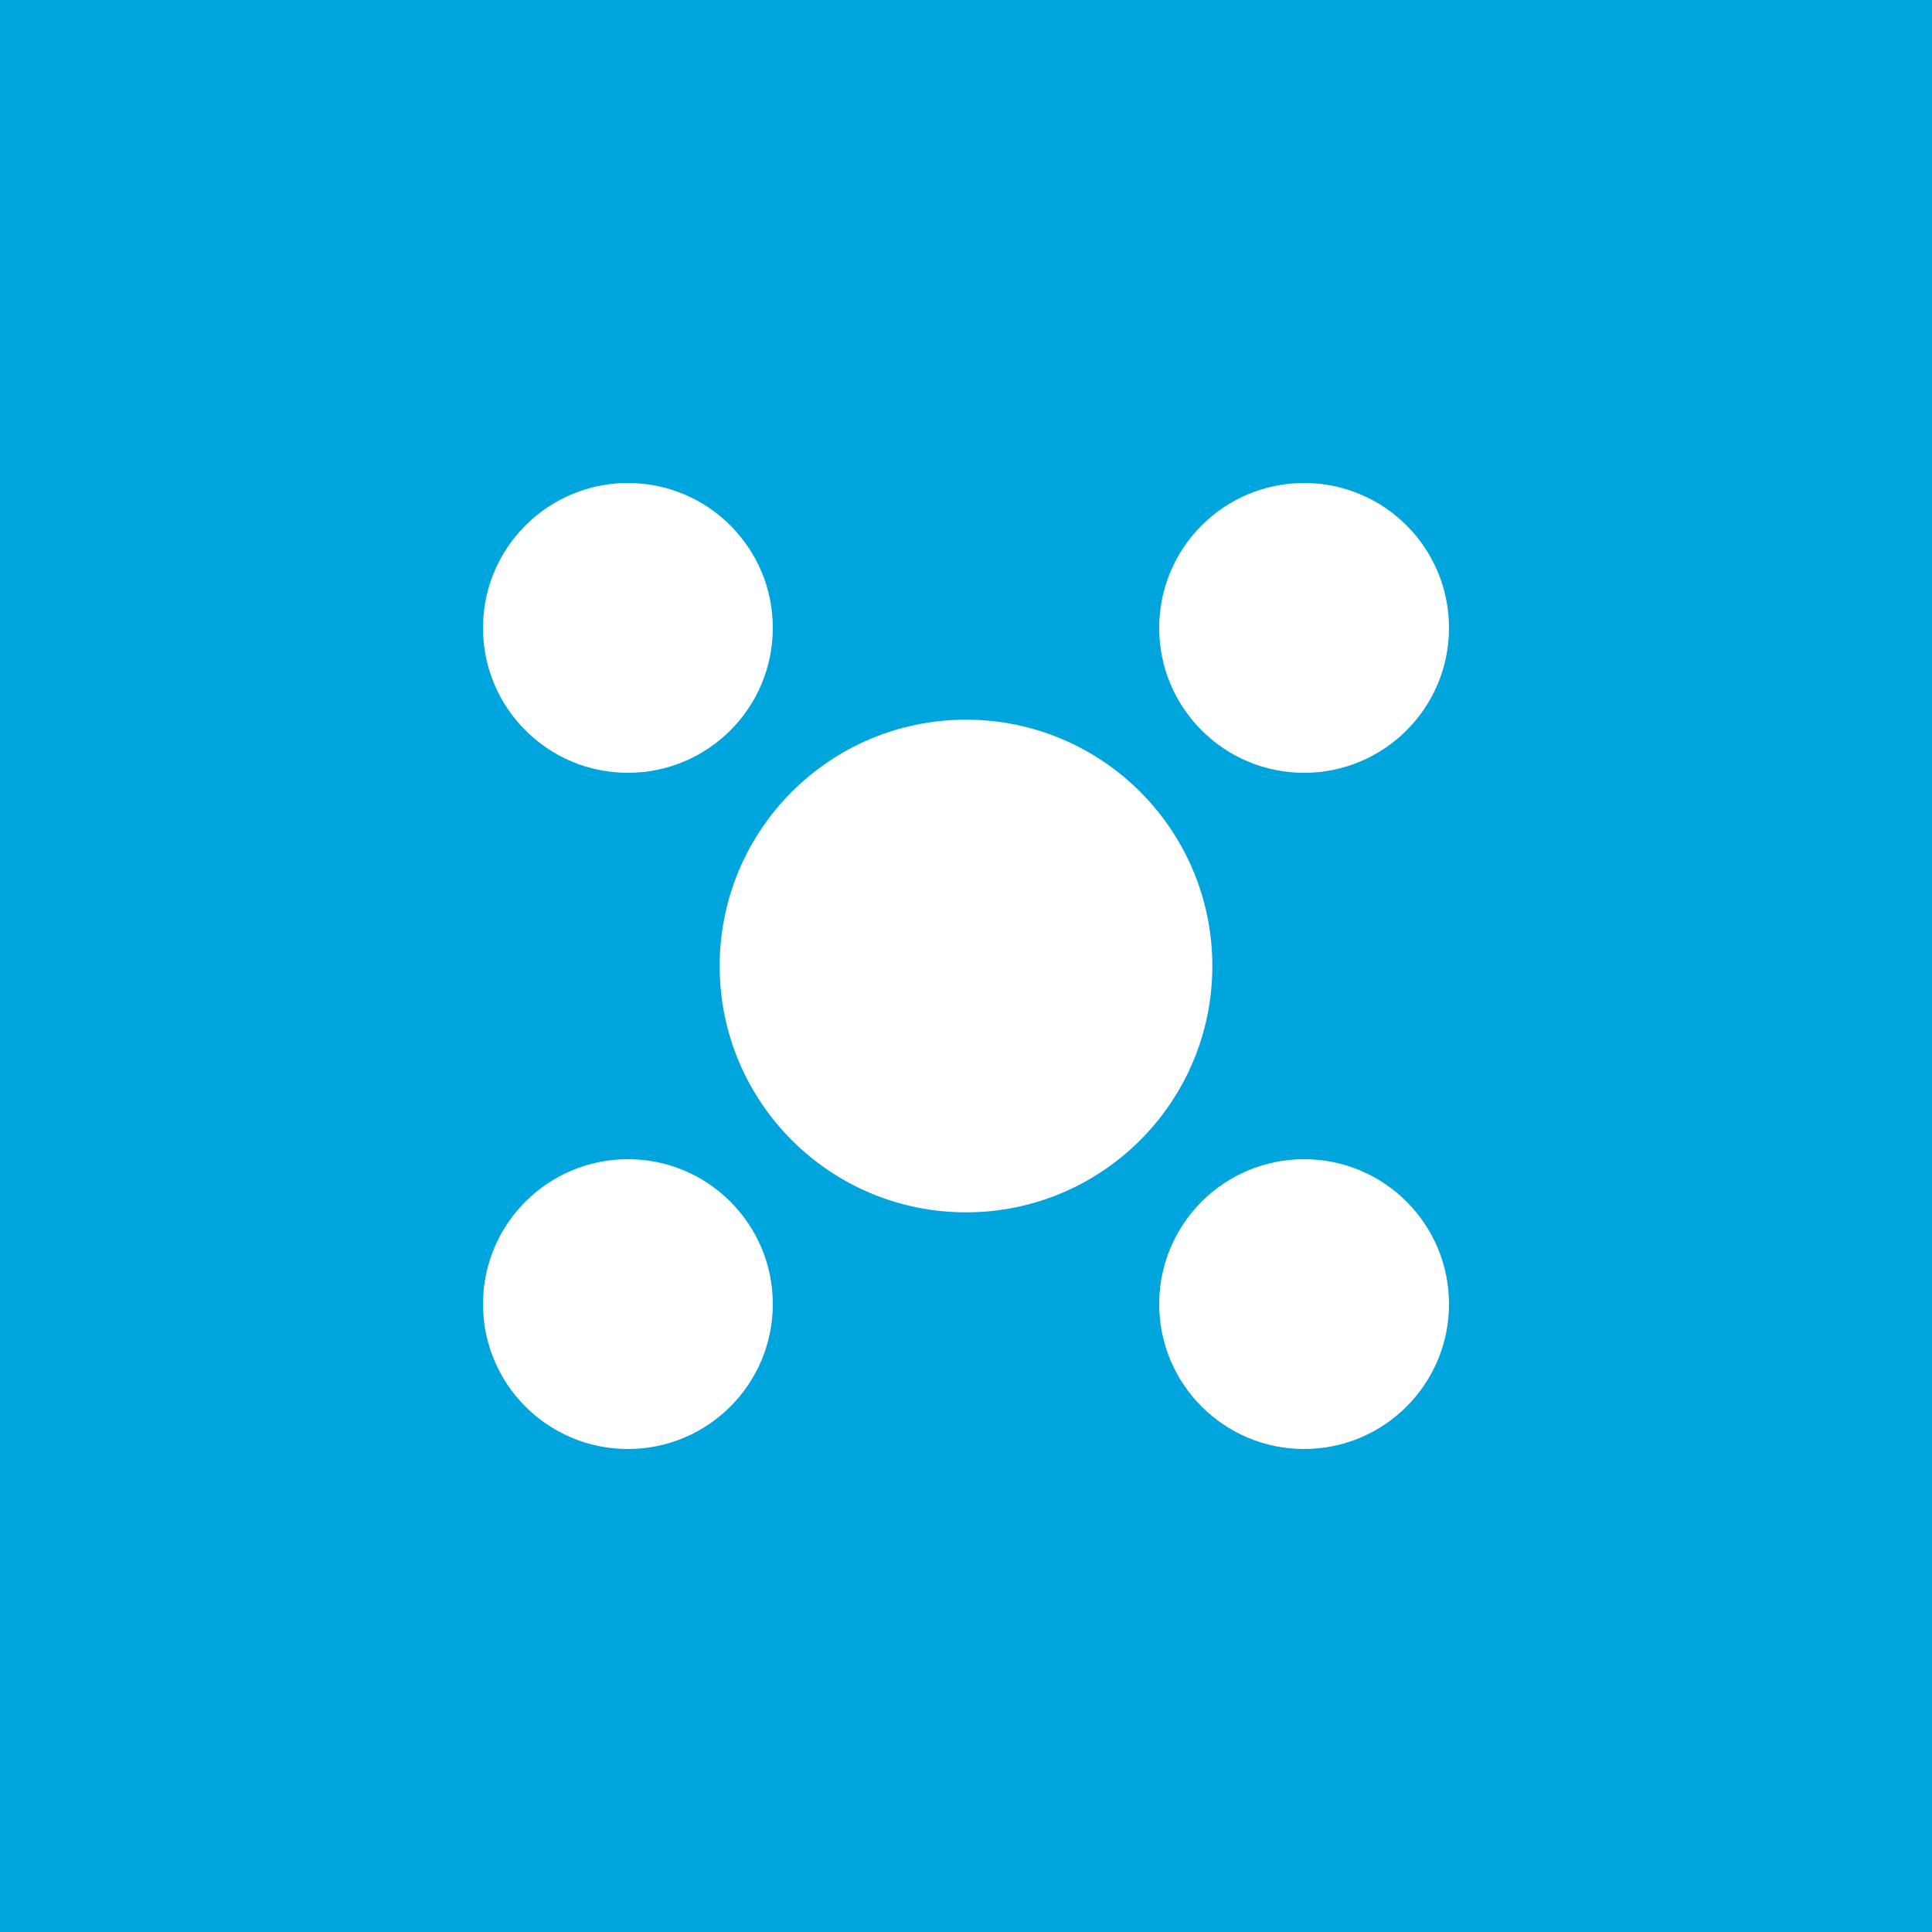 <svg width="40" height="40" viewBox="0 0 40 40" fill="none" xmlns="http://www.w3.org/2000/svg">
<rect width="40" height="40" fill="#00A5DE"/>
<path d="M30 13C30 14.657 28.657 16 27 16C25.343 16 24 14.657 24 13C24 11.343 25.343 10 27 10C28.657 10 30 11.343 30 13Z" fill="white"/>
<path d="M30 27C30 28.657 28.657 30 27 30C25.343 30 24 28.657 24 27C24 25.343 25.343 24 27 24C28.657 24 30 25.343 30 27Z" fill="white"/>
<path d="M25.1 20C25.1 22.817 22.817 25.1 20 25.1C17.183 25.1 14.9 22.817 14.9 20C14.9 17.183 17.183 14.9 20 14.9C22.817 14.9 25.1 17.183 25.1 20Z" fill="white"/>
<path d="M16 13C16 14.657 14.657 16 13 16C11.343 16 10 14.657 10 13C10 11.343 11.343 10 13 10C14.657 10 16 11.343 16 13Z" fill="white"/>
<path d="M16 27C16 28.657 14.657 30 13 30C11.343 30 10 28.657 10 27C10 25.343 11.343 24 13 24C14.657 24 16 25.343 16 27Z" fill="white"/>
</svg>
